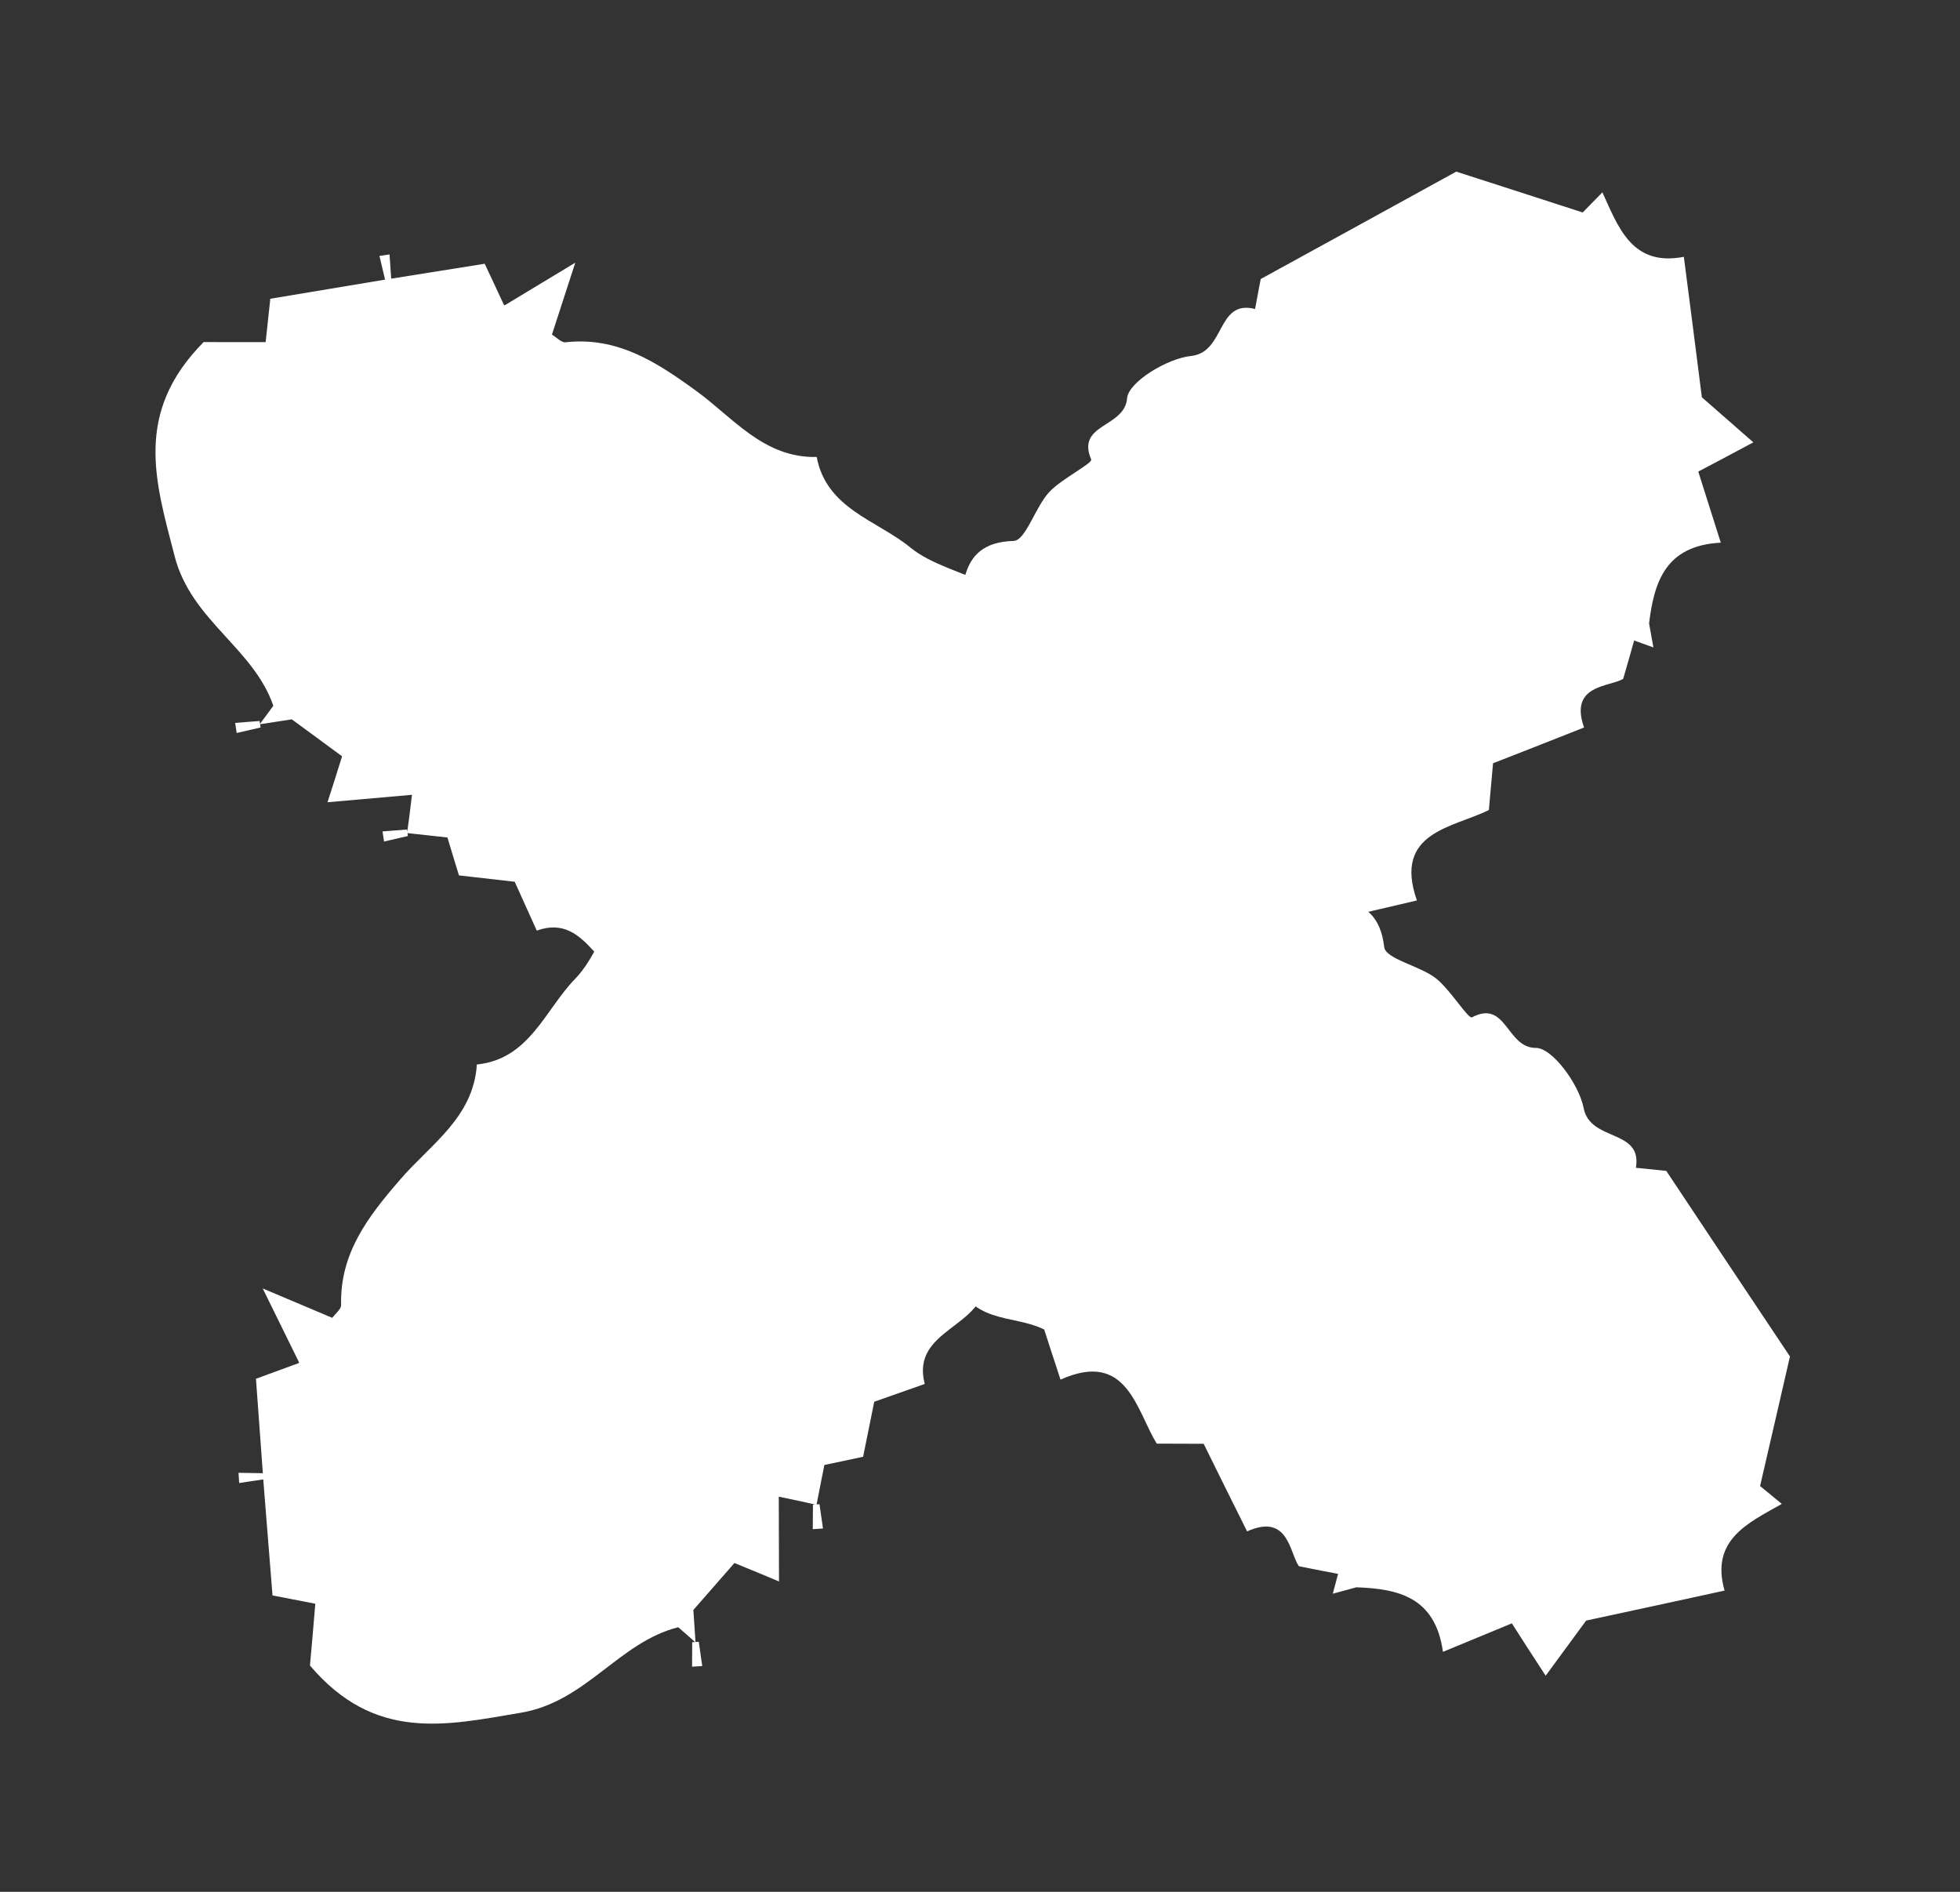<svg width="86" height="83" viewBox="0 0 86 83" fill="none" xmlns="http://www.w3.org/2000/svg">
<rect x="0" y="0" width="86" height="83" fill="#333333" stroke="none"/>
<path d="M13.094 59.808C12.139 60.16 11.551 60.367 11.231 60.492C11.343 62.048 11.439 63.349 11.533 64.634C11.18 64.626 10.819 64.625 10.465 64.616C10.475 64.76 10.486 64.92 10.495 65.064C10.844 65.008 11.202 64.961 11.551 64.906C11.691 66.621 11.822 68.344 11.957 69.996C12.38 70.08 12.989 70.192 13.835 70.361C13.741 71.482 13.656 72.474 13.6 73.071C16.447 76.421 19.543 75.704 22.866 75.14C25.728 74.655 27.157 72.043 29.76 71.391L30.501 72.04C30.501 72.04 30.421 72.045 30.373 72.048C30.374 72.409 30.365 72.762 30.366 73.123C30.509 73.114 30.669 73.103 30.813 73.094L30.661 72.029C30.661 72.029 30.565 72.035 30.517 72.038C30.486 71.575 30.454 71.096 30.423 70.633L32.225 68.574C33.1 68.933 33.644 69.154 34.181 69.383C34.177 68.133 34.175 67.034 34.171 65.663C34.96 65.828 35.367 65.913 35.766 66.007L35.671 66.013C35.671 66.374 35.662 66.728 35.663 67.089C35.806 67.079 35.966 67.069 36.11 67.059C36.062 66.701 36.006 66.352 35.958 65.995C35.91 65.998 35.862 66.001 35.83 66.003C35.943 65.41 36.064 64.825 36.171 64.272C36.709 64.157 37.31 64.037 37.871 63.912C38.064 62.953 38.214 62.213 38.359 61.498C39.142 61.222 39.863 60.966 40.576 60.718C39.931 58.275 43.321 58.236 43.195 56.127C43.191 56.063 43.743 55.931 44.047 55.911C44.159 55.904 44.292 56.095 44.404 56.208C44.356 56.212 44.324 56.214 44.276 56.217C44.276 56.578 44.268 56.931 44.268 57.292C44.412 57.282 44.572 57.272 44.715 57.262C44.667 56.905 44.612 56.556 44.563 56.198C44.516 56.201 44.468 56.204 44.436 56.206C44.548 55.613 44.661 55.02 44.787 54.395C45.441 54.576 46.119 54.764 46.912 54.977C46.572 54.213 46.298 53.598 45.563 51.978C47.063 52.328 47.959 52.542 49.068 52.806C48.495 51.809 48.195 51.275 47.859 50.696C48.305 50.651 48.703 50.729 48.925 50.562C49.568 50.102 50.249 49.617 50.704 48.993C51.182 48.344 51.423 47.518 51.759 46.791C52.276 47.077 52.685 47.315 53.376 47.695C54.56 46.342 55.558 44.119 56.959 43.842C59.476 43.34 59.095 41.368 59.919 40.03C60.543 39.885 61.143 39.749 62.17 39.505C61.108 36.472 63.808 36.31 65.328 35.536C65.409 34.601 65.464 33.988 65.511 33.487C66.996 32.908 68.238 32.418 69.504 31.918C68.84 30.029 70.62 30.144 71.221 29.784C71.449 28.991 71.579 28.549 71.702 28.1C71.989 28.201 72.261 28.304 72.548 28.405L72.357 27.351C72.58 25.532 73.074 23.936 75.504 23.808C75.148 22.684 74.821 21.647 74.516 20.689C75.152 20.358 75.887 19.965 76.933 19.407L74.674 17.431C74.35 14.862 74.116 13.065 73.883 11.268C71.603 11.706 71.013 9.973 70.309 8.439C69.874 8.885 69.641 9.117 69.446 9.322C67.396 8.655 65.339 7.996 63.896 7.53C60.709 9.279 58.141 10.699 55.318 12.241C55.293 12.354 55.181 12.947 55.069 13.556C53.372 13.122 53.777 15.461 52.256 15.618C51.213 15.726 49.51 16.761 49.453 17.478C49.348 18.768 47.21 18.58 47.877 20.156C47.953 20.328 46.578 21.003 46.033 21.593C45.42 22.259 45.004 23.713 44.476 23.732C41.762 23.806 42.474 26.294 41.844 27.169C40.719 27.748 40.019 28.067 39.347 28.456C38.629 28.864 37.947 29.334 37.255 29.781C37.599 30.247 37.881 30.63 38.666 31.677C37.223 31.331 36.318 31.11 36.236 31.083C33.756 33.211 31.942 34.75 30.001 36.417C30.299 38.467 28.666 39.111 27.275 39.411C26.473 40.844 26.052 42.098 25.235 42.946C23.914 44.3 23.234 46.47 20.923 46.702C20.775 49.038 18.866 50.222 17.55 51.76C16.15 53.376 14.911 54.981 14.967 57.255C14.972 57.439 14.712 57.633 14.58 57.818C13.986 57.568 13.449 57.339 11.526 56.527C12.362 58.236 12.807 59.121 13.123 59.774L13.094 59.808Z" fill="white"/>
<path d="M22.107 13.368C21.675 12.447 21.419 11.879 21.267 11.571C19.726 11.816 18.438 12.022 17.165 12.226C17.144 11.873 17.113 11.514 17.092 11.161C16.95 11.182 16.791 11.207 16.649 11.229C16.734 11.572 16.812 11.924 16.896 12.268C15.2 12.553 13.494 12.832 11.86 13.107C11.812 13.536 11.752 14.152 11.656 15.009C10.531 15.012 9.536 15.011 8.936 15.007C5.843 18.13 6.822 21.153 7.667 24.416C8.395 27.227 11.12 28.427 11.993 30.964L11.409 31.758C11.409 31.758 11.397 31.679 11.39 31.632C11.031 31.663 10.678 31.684 10.318 31.716C10.34 31.858 10.364 32.016 10.386 32.159L11.434 31.916C11.434 31.916 11.419 31.822 11.412 31.774C11.871 31.703 12.345 31.63 12.804 31.56L15.01 33.18C14.726 34.081 14.553 34.643 14.37 35.197C15.616 35.086 16.711 34.991 18.076 34.87C17.98 35.67 17.93 36.082 17.87 36.488L17.855 36.393C17.496 36.424 17.143 36.446 16.784 36.477C16.805 36.62 16.829 36.778 16.851 36.92C17.203 36.842 17.547 36.757 17.899 36.678C17.892 36.63 17.884 36.583 17.88 36.551C18.48 36.613 19.073 36.684 19.633 36.743C19.794 37.269 19.965 37.858 20.138 38.406C21.11 38.516 21.859 38.603 22.584 38.685C22.926 39.443 23.243 40.139 23.551 40.828C25.93 39.976 26.258 43.35 28.349 43.045C28.412 43.035 28.591 43.574 28.637 43.875C28.654 43.986 28.475 44.135 28.372 44.256C28.364 44.209 28.36 44.177 28.352 44.129C27.993 44.16 27.64 44.182 27.28 44.213C27.302 44.356 27.326 44.514 27.348 44.656C27.7 44.578 28.044 44.493 28.396 44.414C28.389 44.367 28.381 44.319 28.376 44.288C28.977 44.349 29.577 44.41 30.211 44.483C30.087 45.15 29.957 45.842 29.813 46.649C30.545 46.245 31.135 45.92 32.686 45.049C32.465 46.573 32.329 47.485 32.16 48.612C33.105 47.956 33.611 47.611 34.159 47.227C34.243 47.668 34.199 48.071 34.384 48.278C34.897 48.879 35.439 49.516 36.099 49.916C36.787 50.337 37.63 50.507 38.384 50.779C38.142 51.318 37.941 51.746 37.621 52.467C39.071 53.532 41.371 54.335 41.766 55.708C42.482 58.172 44.414 57.624 45.817 58.331C46.015 58.94 46.202 59.527 46.533 60.528C49.464 59.211 49.856 61.887 50.757 63.336C51.696 63.337 52.312 63.339 52.814 63.343C53.518 64.773 54.113 65.969 54.72 67.187C56.545 66.363 56.583 68.147 56.993 68.715C57.802 68.874 58.254 68.967 58.712 69.05C58.635 69.345 58.556 69.624 58.48 69.92L59.514 69.639C61.345 69.705 62.978 70.061 63.313 72.471C64.402 72.02 65.407 71.606 66.336 71.221C66.72 71.825 67.174 72.525 67.82 73.518L69.596 71.099C72.128 70.556 73.898 70.17 75.669 69.784C75.037 67.55 76.713 66.814 78.181 65.981C77.7 65.585 77.449 65.373 77.228 65.197C77.717 63.097 78.197 60.991 78.539 59.513C76.523 56.488 74.889 54.051 73.112 51.37C72.996 51.355 72.396 51.294 71.78 51.234C72.067 49.506 69.771 50.111 69.485 48.608C69.287 47.578 68.111 45.969 67.392 45.975C66.097 45.98 66.102 43.834 64.589 44.633C64.424 44.723 63.633 43.412 63 42.918C62.284 42.365 60.799 42.075 60.735 41.55C60.429 38.853 58.012 39.775 57.085 39.222C56.412 38.151 56.035 37.481 55.59 36.845C55.121 36.164 54.595 35.524 54.091 34.873C53.655 35.256 53.299 35.57 52.322 36.441C52.544 34.974 52.687 34.053 52.706 33.969C50.374 31.68 48.686 30.005 46.858 28.213C44.842 28.686 44.06 27.114 43.642 25.753C42.147 25.077 40.861 24.765 39.946 24.023C38.484 22.823 36.264 22.331 35.835 20.049C33.495 20.101 32.152 18.3 30.507 17.12C28.778 15.864 27.072 14.766 24.811 15.017C24.628 15.037 24.413 14.795 24.218 14.679C24.416 14.066 24.598 13.511 25.242 11.525C23.611 12.505 22.767 13.024 22.144 13.395L22.107 13.368Z" fill="white"/>
</svg>
